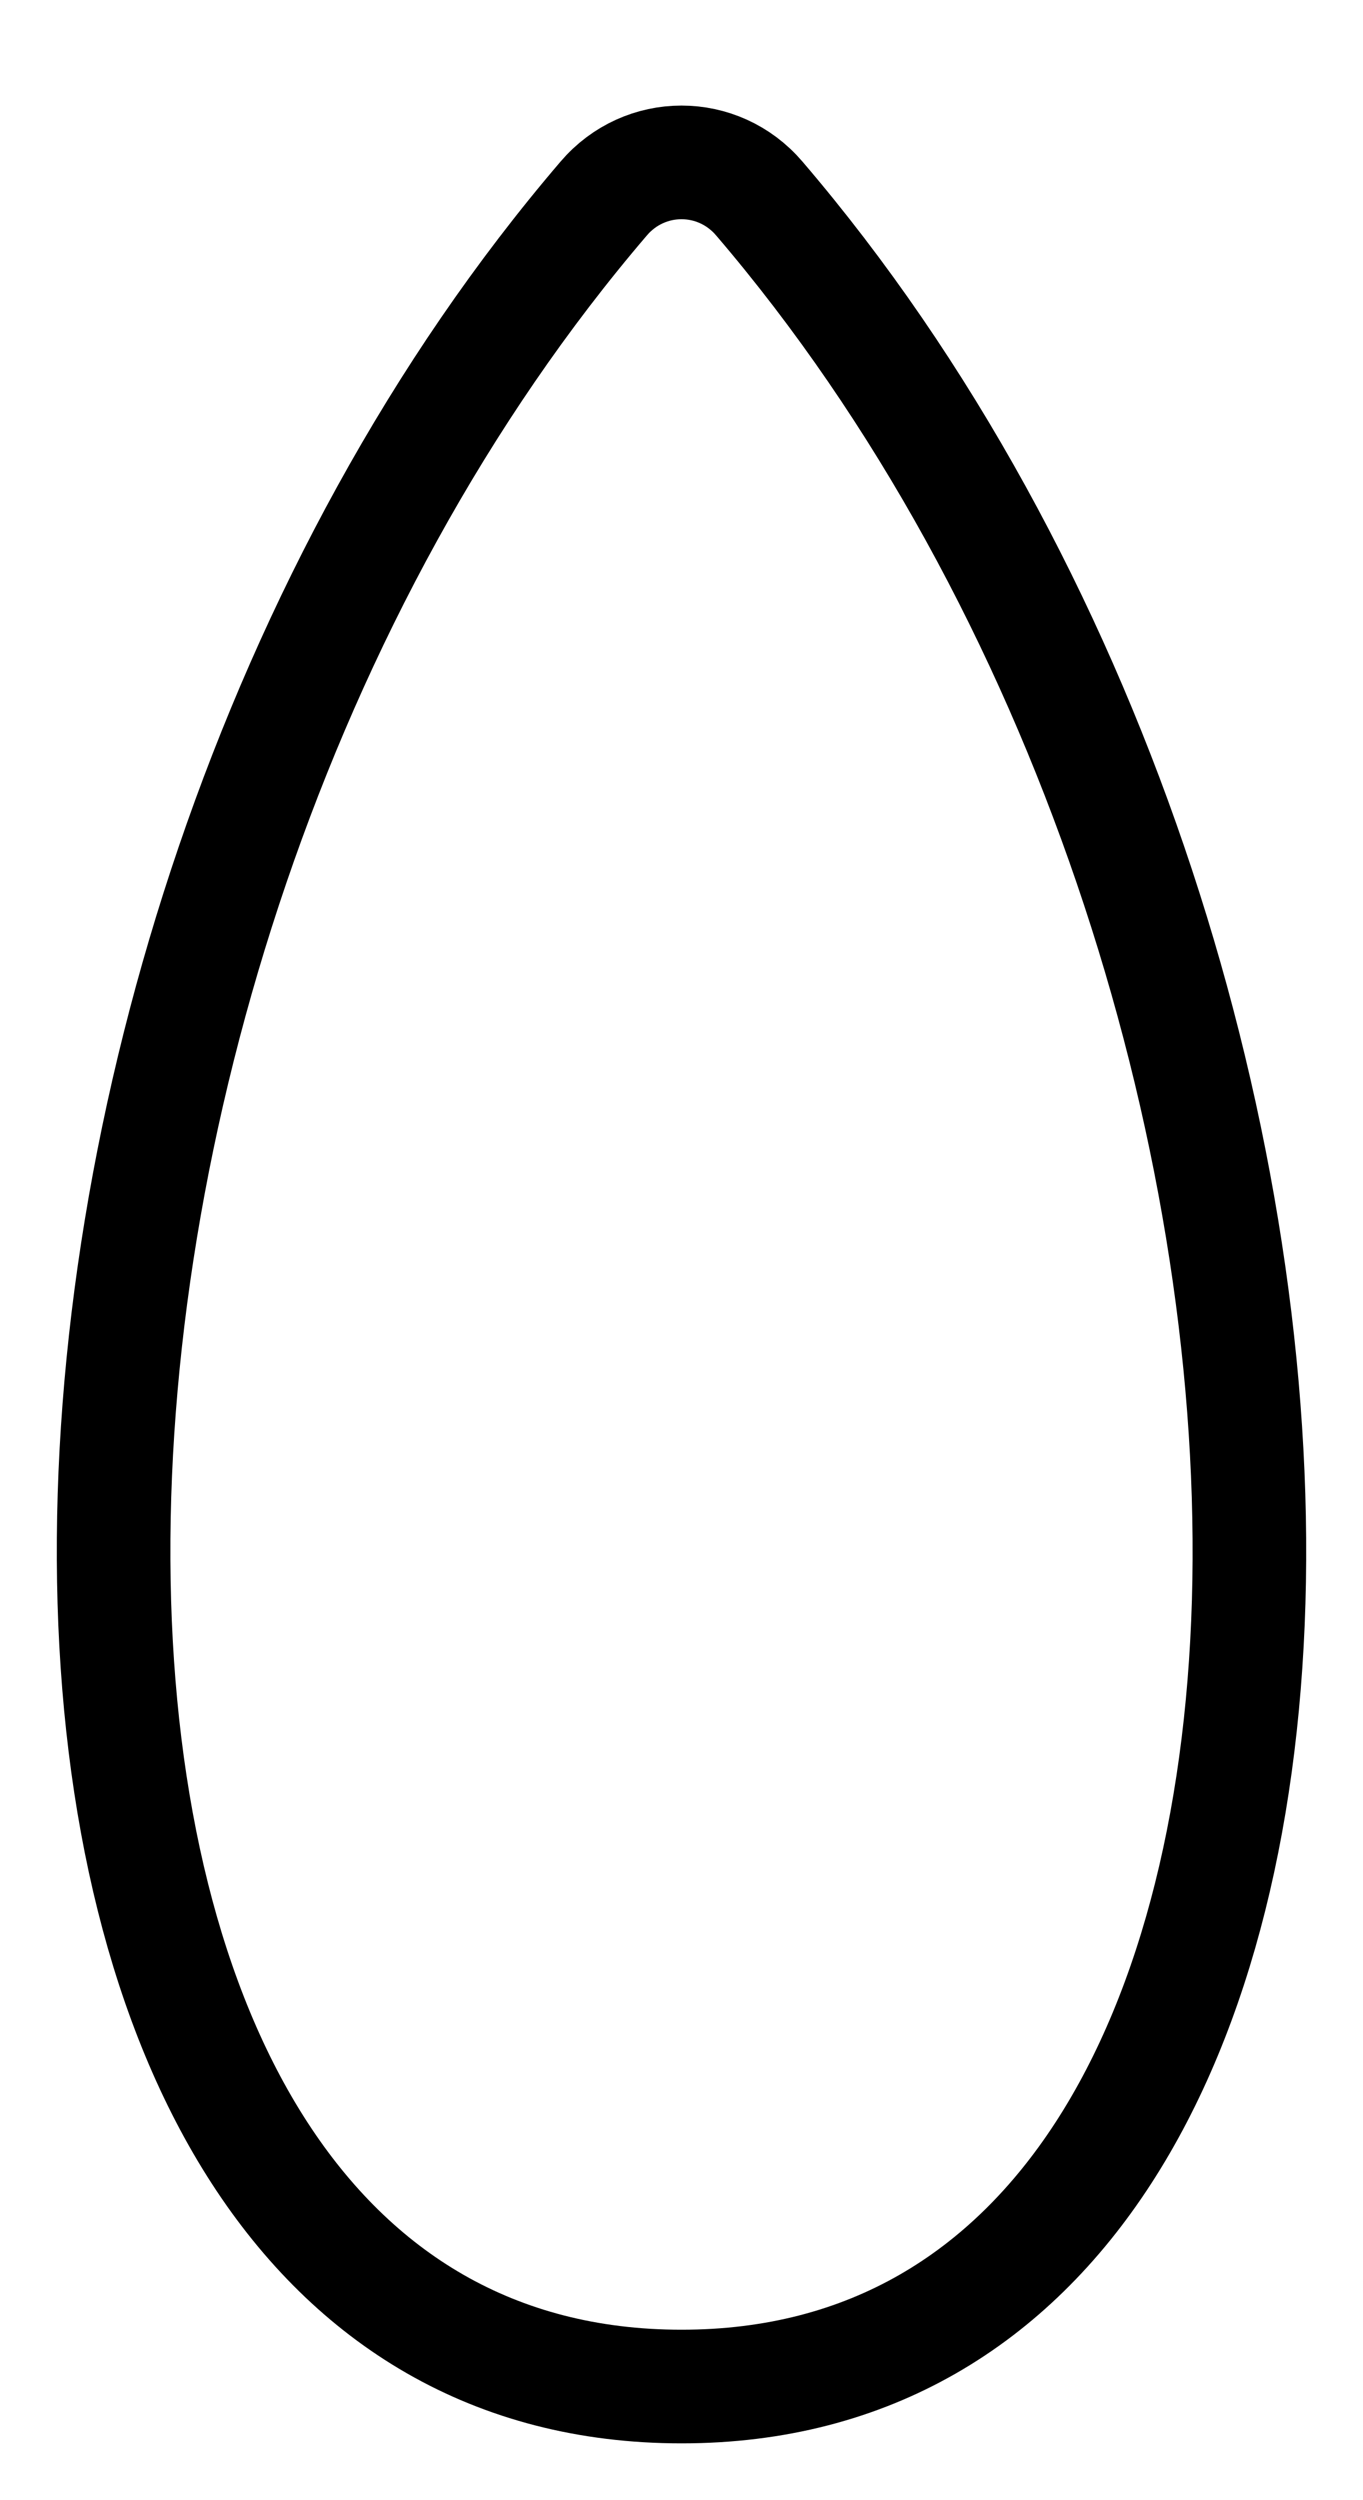 <svg xmlns="http://www.w3.org/2000/svg" fill="none" viewBox="0 0 12 22" height="22" width="12">
    <path stroke="black" d="M6.685 1.747C12.477 8.514 12.622 21 6 21C-0.622 21 -0.477 8.514 5.315 1.747C5.677 1.323 6.323 1.323 6.685 1.747Z"></path>
</svg>